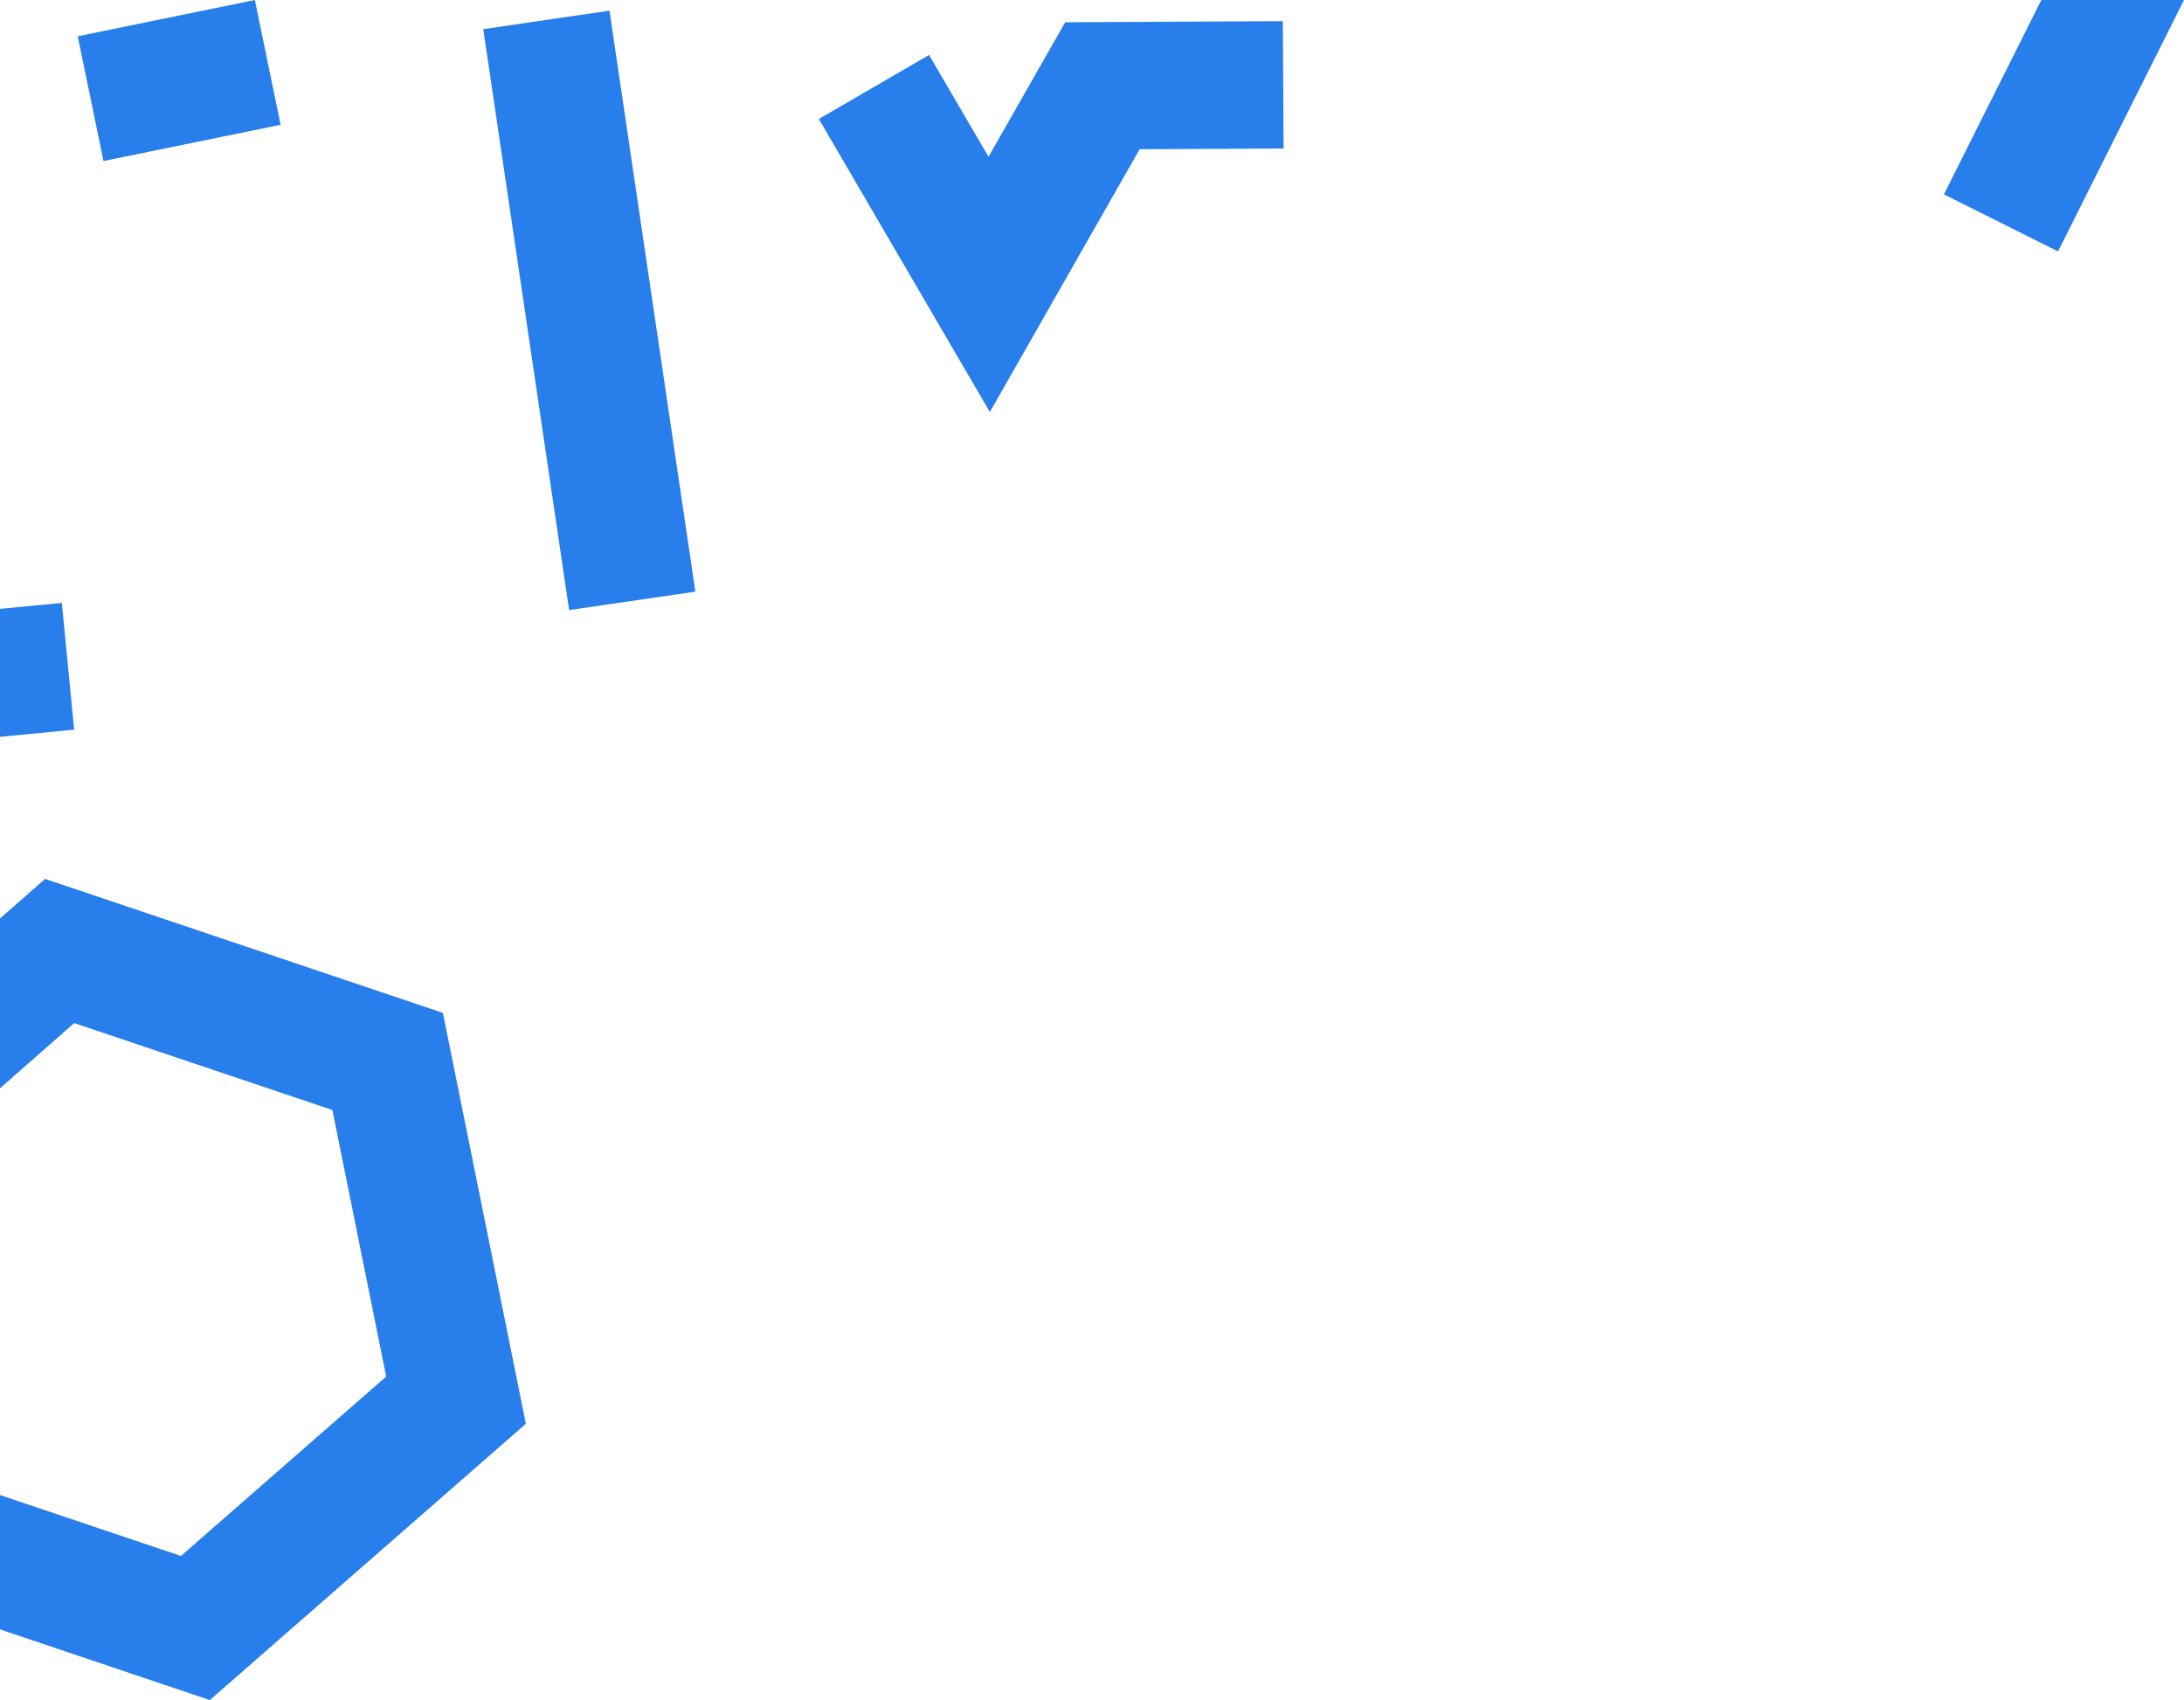 <svg version="1.1" id="Layer_1" xmlns="http://www.w3.org/2000/svg" x="0" y="0" viewBox="0 0 590.027 459.296" xml:space="preserve"><path d="M12.177 237.444L0 248.147v45.865l20.043-17.616 69.756 23.49 14.534 72-55.45 48.479L0 403.903v36.3l56.688 19.093 85.377-74.646-22.409-111.006zm4.532-74.559L0 164.489v34.566l20.036-1.924zM27.957 43.509l47.85-9.8L68.85 0 21 9.8zm259.805-37.49l-20.707 36.339L251 14.844l-29.785 17.299 46.205 79.176 40.463-71 38.894-.2-.206-34.4zM551.475 0l-26.308 52.509L556 67.919 590.027 0zM130.558 7.877l23.197 156.949 34.1-4.994L164.658 2.883z" fill="#287eeb"/></svg>
